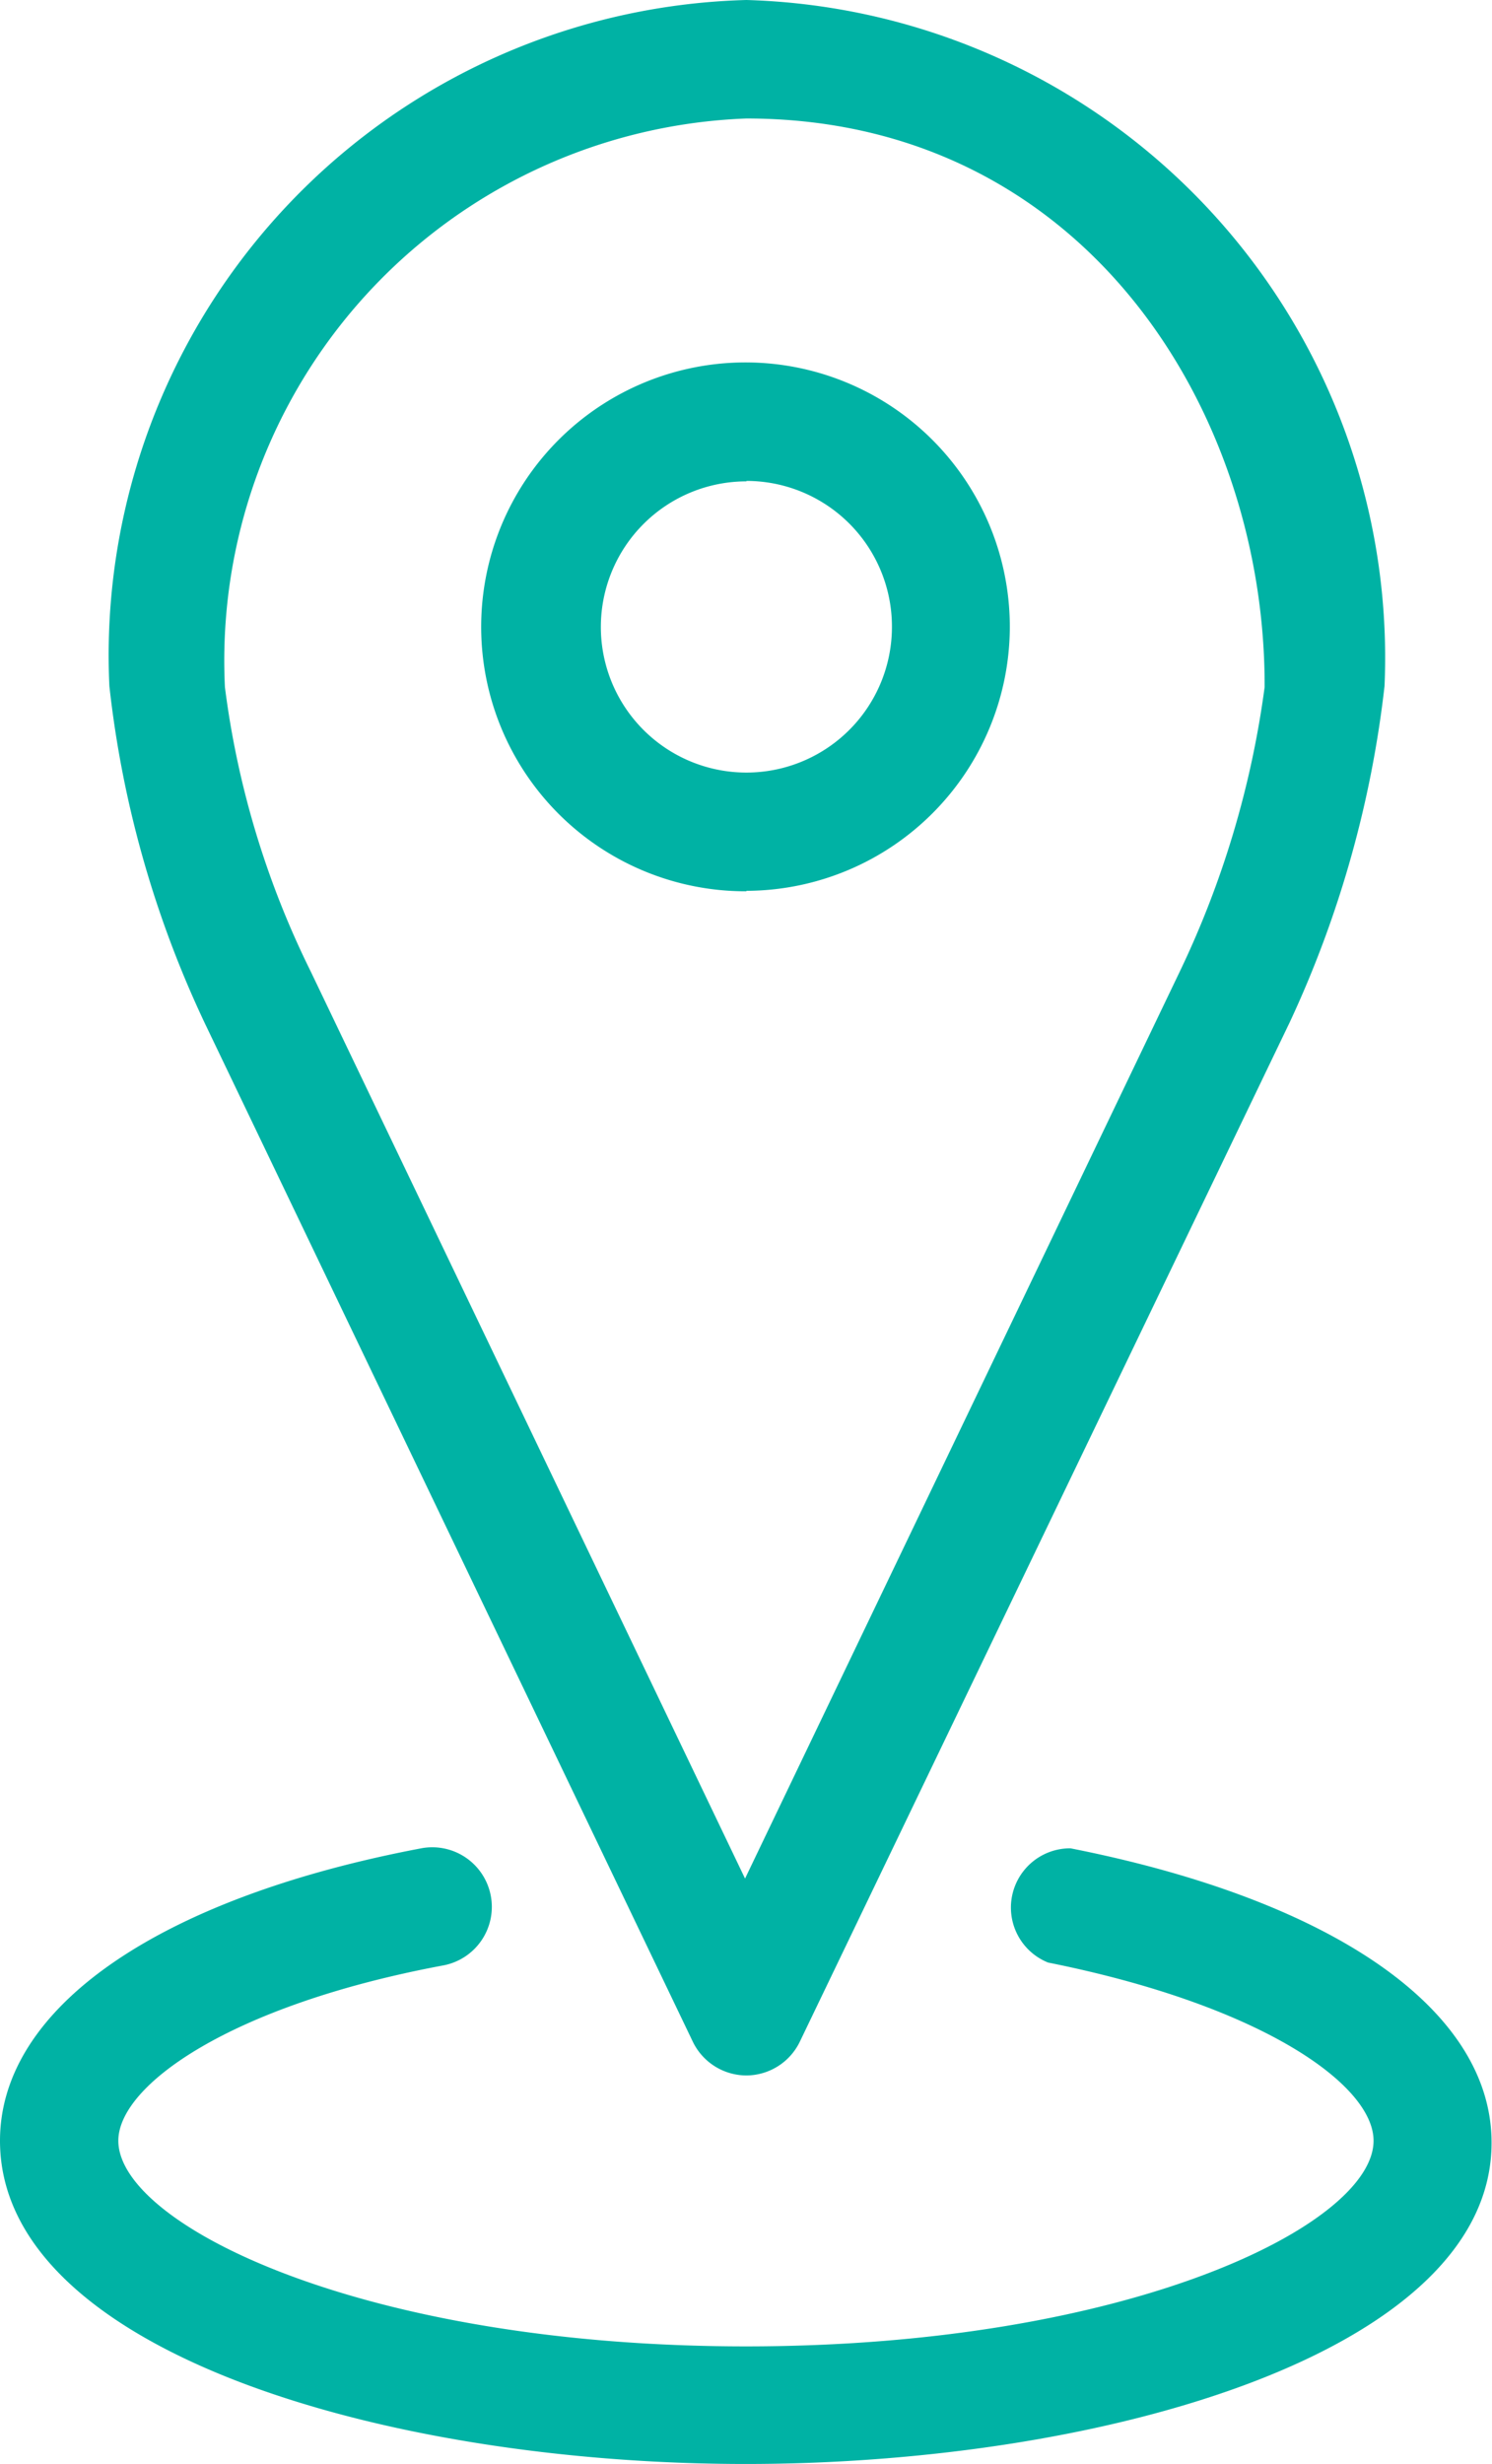 <svg xmlns="http://www.w3.org/2000/svg" id="Layer_2" width="13.327" height="22" viewBox="0 0 13.327 22">
    <defs>
        <style>
            .cls-1{fill:#00b2a4}
        </style>
    </defs>
    <g id="SOCIAL">
        <path id="Path_744" d="M8 18.531a.533.533 0 0 1-.478-.3l-4.362-9.1a9.466 9.466 0 0 1-.85-3.005A5.853 5.853 0 0 1 8 0a5.874 5.874 0 0 1 5.7 6.126 9.672 9.672 0 0 1-.846 3l-4.375 9.1a.533.533 0 0 1-.479.305zM8 1.058a4.844 4.844 0 0 0-4.658 5.077 7.984 7.984 0 0 0 .766 2.538l3.88 8.1 3.884-8.1a8.46 8.46 0 0 0 .757-2.538C12.637 3.668 11.013 1.058 8 1.058zm0 6.9A2.361 2.361 0 1 1 10.353 5.6 2.361 2.361 0 0 1 8 7.954zm0-3.66a1.3 1.3 0 1 0 1.3 1.3A1.3 1.3 0 0 0 8 4.294z" class="cls-1" transform="translate(-1.333)"/>
        <path id="Path_745" d="M6.663 44.486C3.431 44.486 0 43.475 0 41.6c0-1.18 1.4-2.162 3.757-2.61a.532.532 0 1 1 .2 1.045c-1.9.355-2.9 1.07-2.9 1.565 0 .749 2.183 1.836 5.606 1.836s5.606-1.087 5.606-1.836c0-.5-1-1.21-2.907-1.591a.529.529 0 0 1 .2-1.02c2.357.465 3.761 1.447 3.761 2.627.004 1.859-3.431 2.87-6.66 2.87z" class="cls-1" transform="translate(0 -22.486)"/>
    </g>
</svg>
